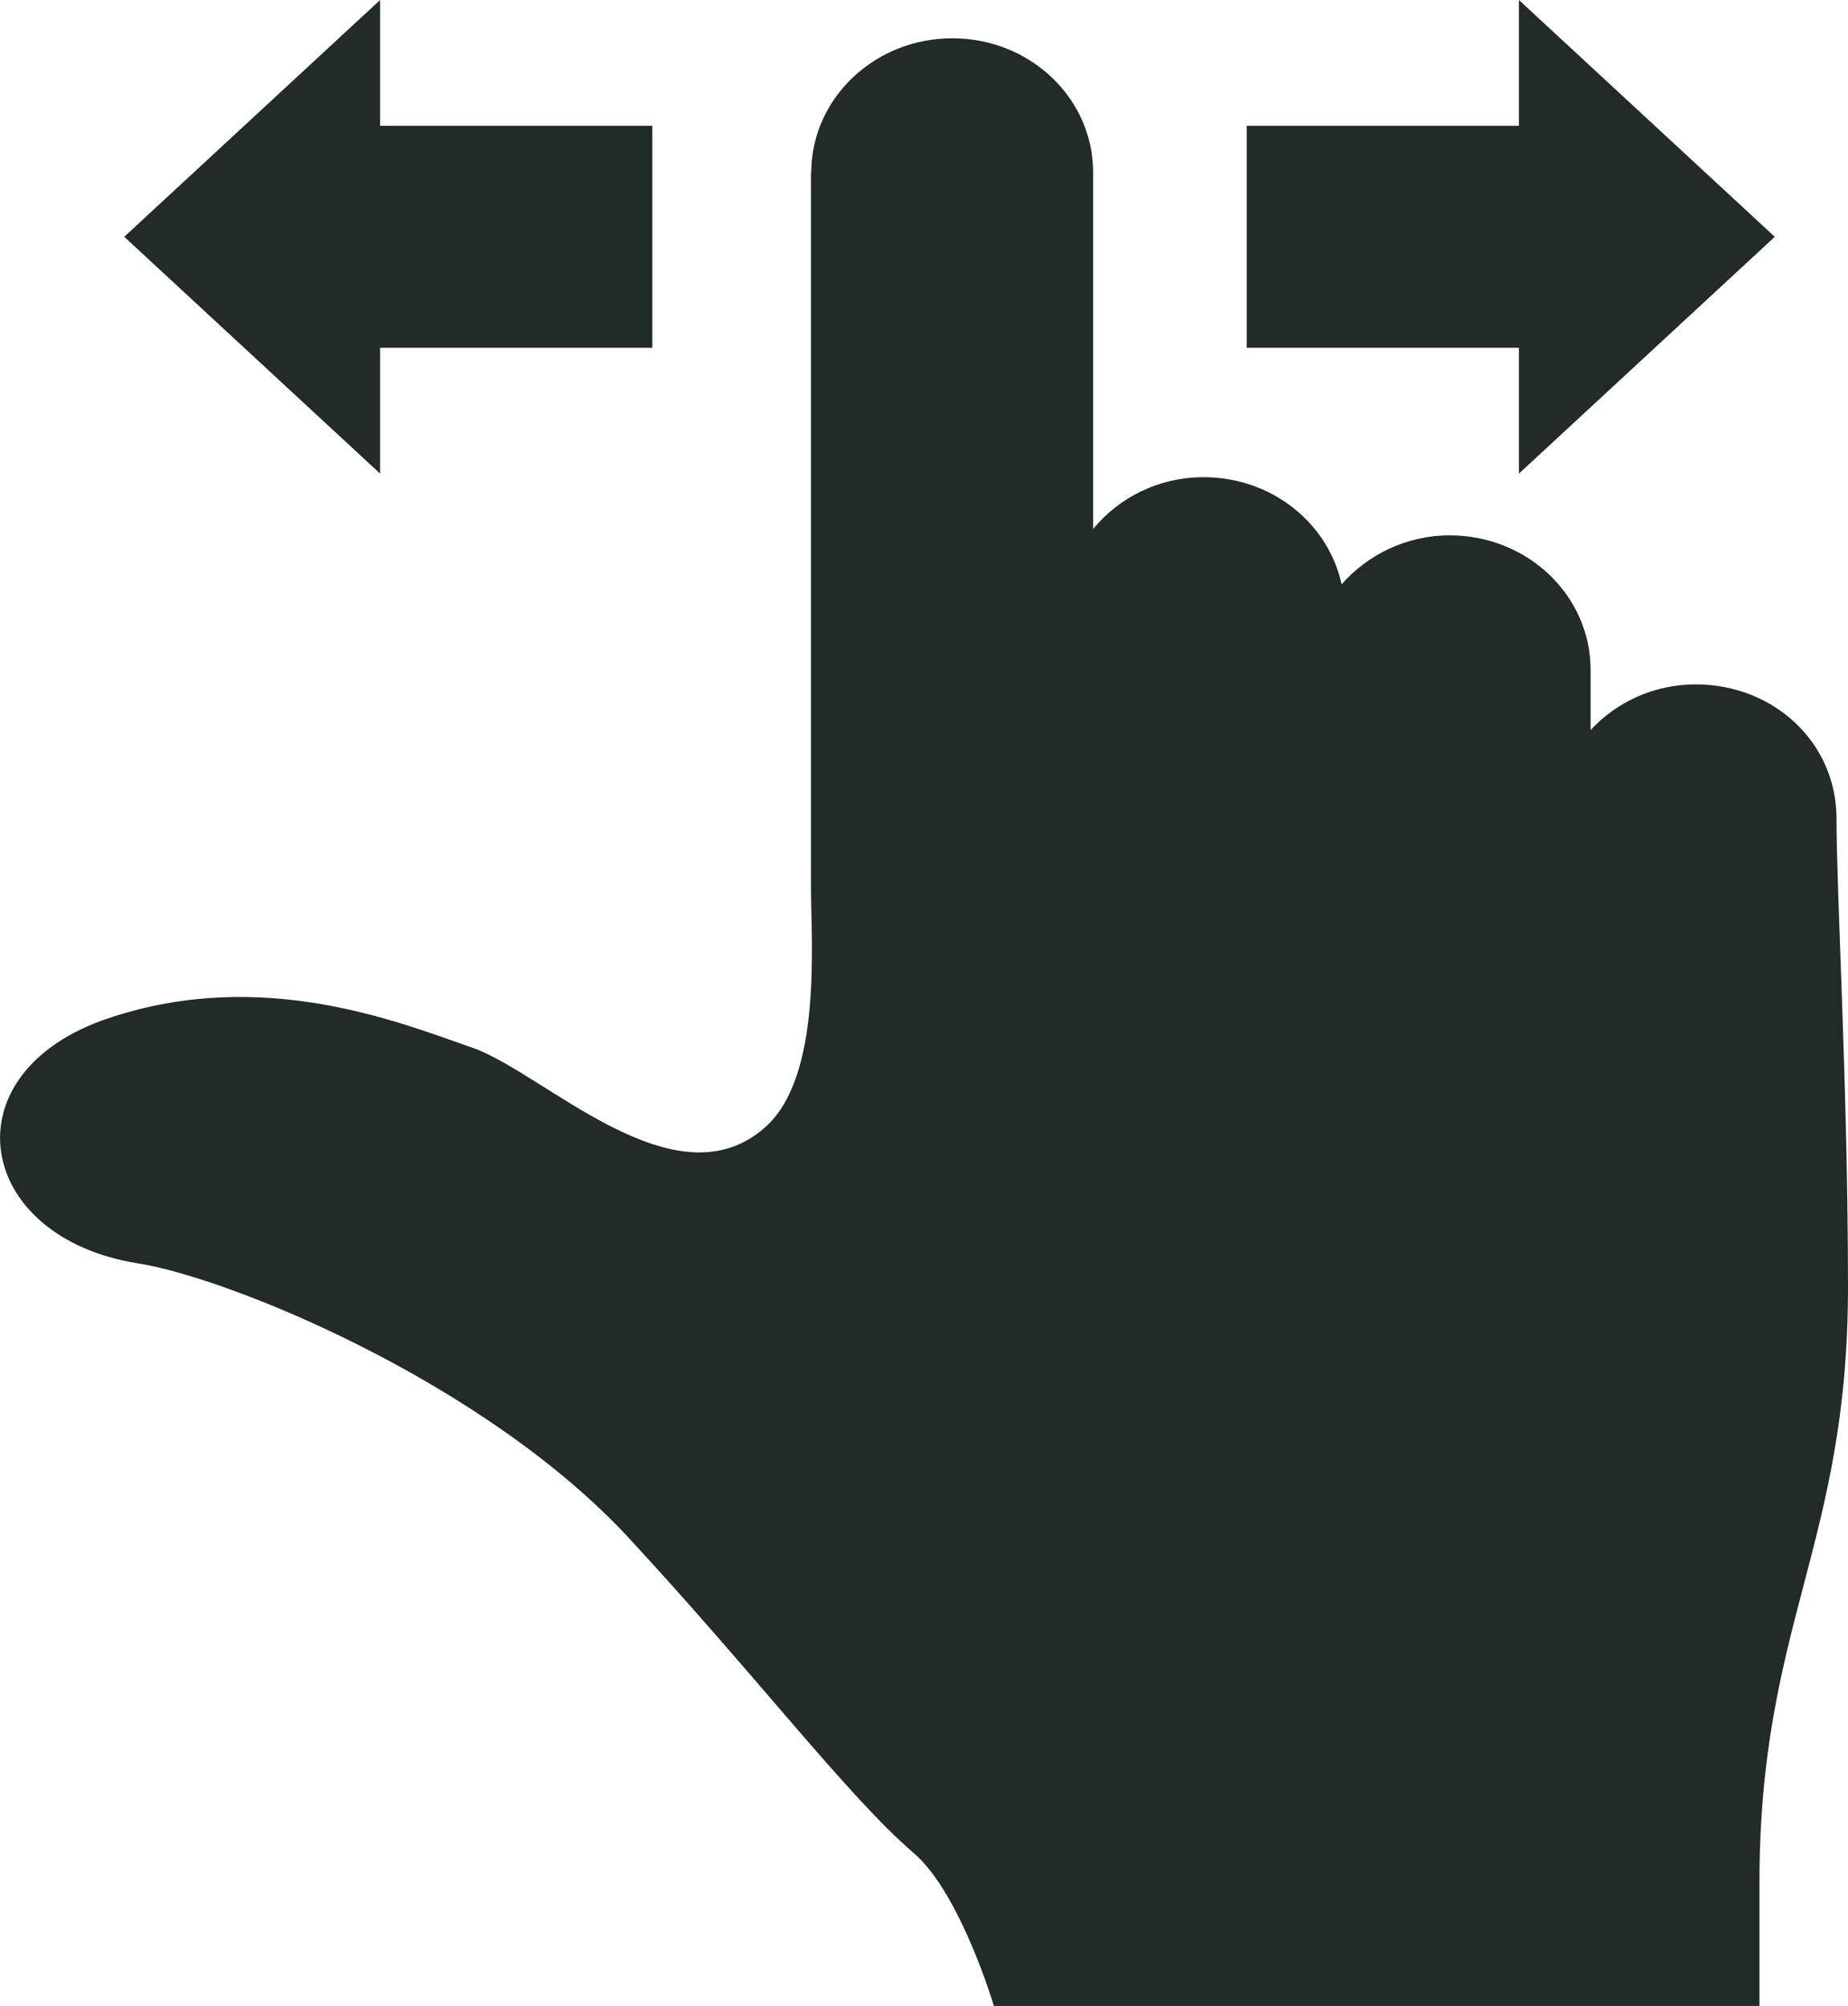 <?xml version="1.0" encoding="UTF-8"?><svg id="_レイヤー_2" xmlns="http://www.w3.org/2000/svg" viewBox="0 0 72.44 78.6"><defs><style>.cls-1{fill:#222b2a;}</style></defs><g id="_レイヤー_1-2"><path class="cls-1" d="M31.79,6.76v28.02c0,2.13.45,7.4-1.79,9.39-3.54,3.15-8.66-2.13-11.48-3.11-2.82-.98-8.21-3.19-14.26-1.16-6.36,2.12-5.28,8.59,1.15,9.61,3.56.56,13.54,4.62,19.22,10.74,5.04,5.44,8.6,10.15,11.2,12.38,1.82,1.57,3.13,5.98,3.13,5.98h30.01v-4.84c0-10.1,3.47-13.23,3.47-23.33,0-7.69-.45-15.37-.45-18.36s-2.47-5.26-5.52-5.26c-1.65,0-3.11.7-4.12,1.79v-2.36c0-2.91-2.47-5.27-5.52-5.27-1.71,0-3.22.76-4.24,1.92-.52-2.4-2.74-4.2-5.41-4.2-1.76,0-3.32.8-4.33,2.03V6.76c0-2.91-2.47-5.26-5.52-5.26-3.05,0-5.53,2.36-5.53,5.27Z"/><polygon class="cls-1" points="14.9 0 4.87 9.28 14.9 18.56 14.9 13.63 25.57 13.63 25.57 4.93 14.9 4.93 14.9 0"/><polygon class="cls-1" points="69.57 9.28 59.54 0 59.54 4.93 48.87 4.93 48.87 13.63 59.54 13.63 59.54 18.56 69.57 9.28"/></g></svg>